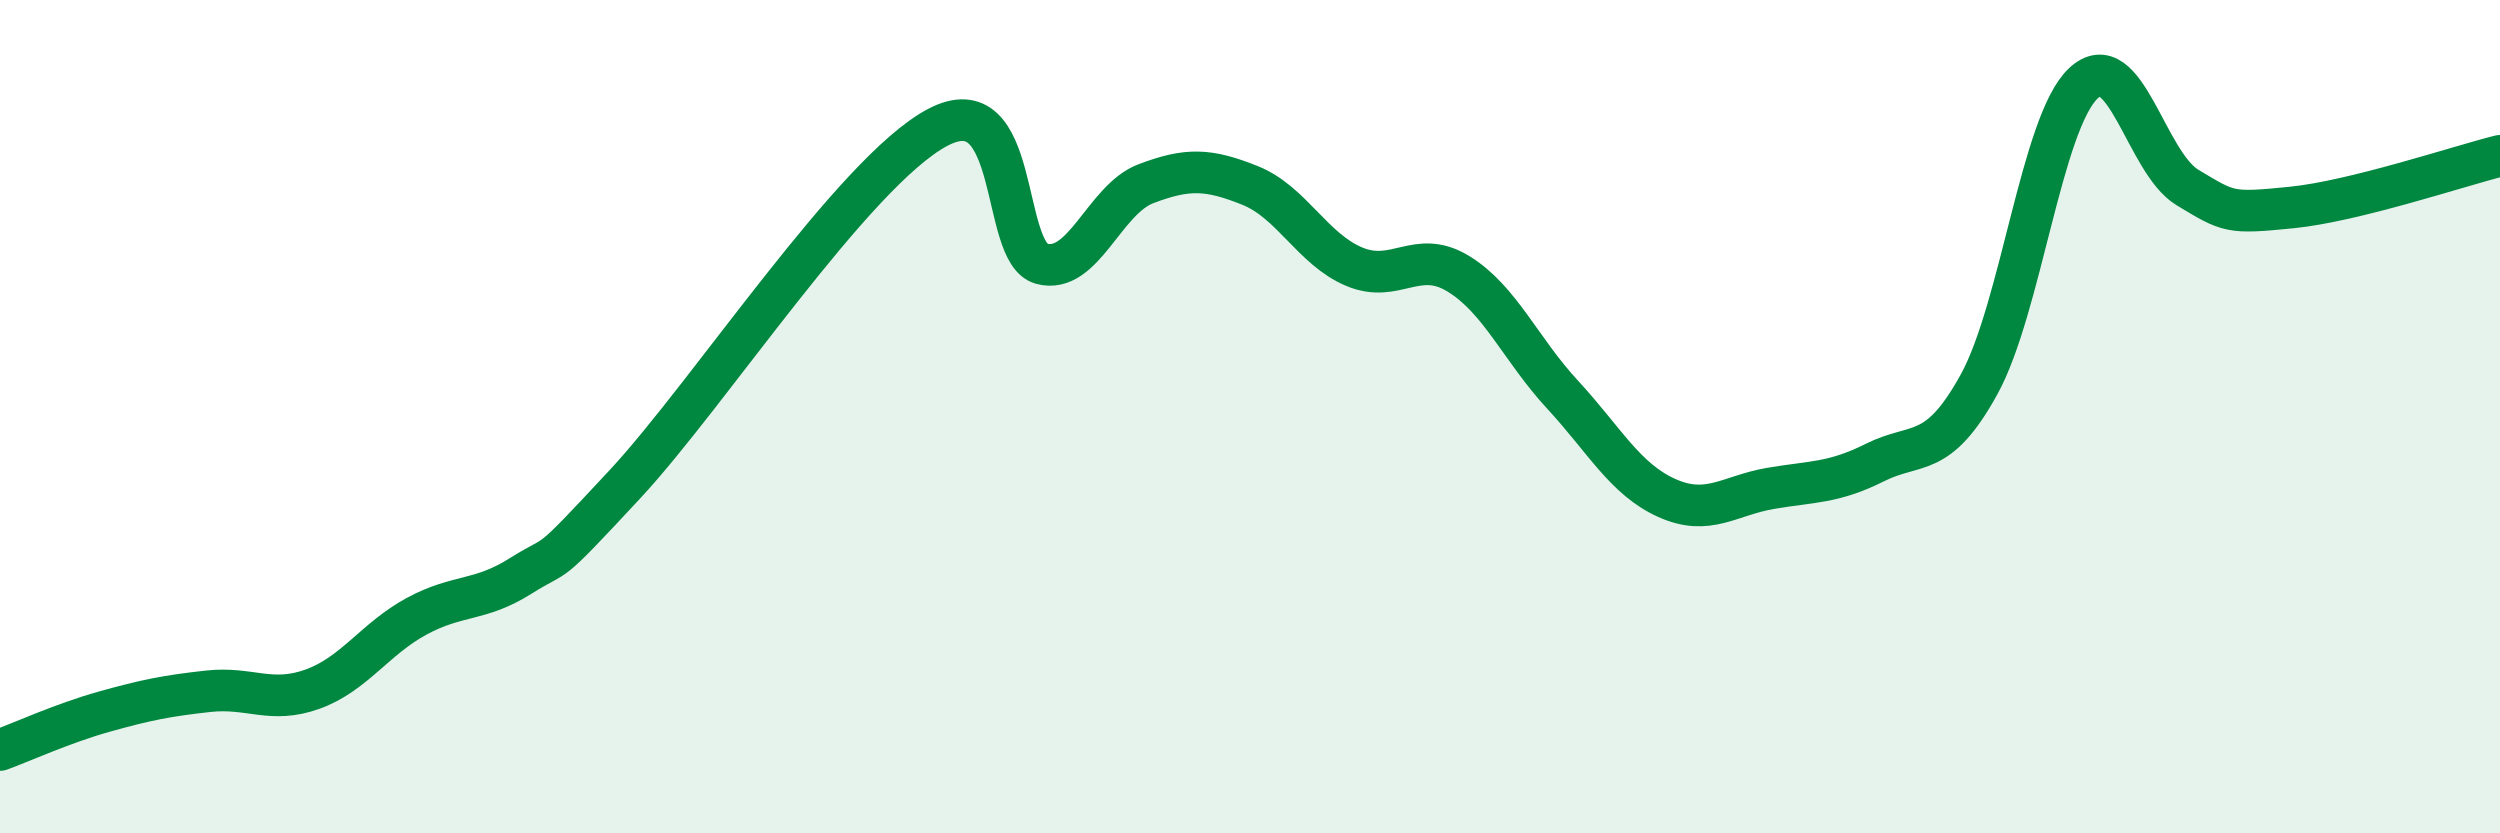 
    <svg width="60" height="20" viewBox="0 0 60 20" xmlns="http://www.w3.org/2000/svg">
      <path
        d="M 0,18 C 0.5,17.82 1.5,17.36 2.5,17.08 C 3.5,16.8 4,16.7 5,16.59 C 6,16.48 6.5,16.9 7.5,16.54 C 8.5,16.18 9,15.33 10,14.79 C 11,14.25 11.5,14.45 12.5,13.82 C 13.5,13.19 13,13.77 15,11.62 C 17,9.47 20.5,4.12 22.5,3.06 C 24.5,2 24,6.06 25,6.33 C 26,6.6 26.5,4.79 27.5,4.41 C 28.5,4.03 29,4.05 30,4.45 C 31,4.85 31.5,5.98 32.5,6.4 C 33.5,6.82 34,5.96 35,6.57 C 36,7.18 36.5,8.39 37.5,9.47 C 38.5,10.55 39,11.5 40,11.95 C 41,12.4 41.5,11.89 42.5,11.72 C 43.5,11.55 44,11.6 45,11.1 C 46,10.6 46.5,11.04 47.5,9.22 C 48.5,7.4 49,2.94 50,2 C 51,1.06 51.5,3.9 52.5,4.5 C 53.5,5.1 53.5,5.13 55,4.98 C 56.5,4.83 59,3.99 60,3.74L60 20L0 20Z"
        fill="#008740"
        opacity="0.1"
        stroke-linecap="round"
        stroke-linejoin="round"
      />
      <path
        d="M 0,18 C 0.5,17.82 1.5,17.36 2.5,17.08 C 3.5,16.8 4,16.7 5,16.59 C 6,16.48 6.5,16.9 7.5,16.54 C 8.5,16.18 9,15.33 10,14.79 C 11,14.25 11.5,14.45 12.5,13.82 C 13.5,13.19 13,13.77 15,11.62 C 17,9.47 20.5,4.12 22.5,3.06 C 24.5,2 24,6.06 25,6.33 C 26,6.6 26.5,4.79 27.5,4.41 C 28.5,4.03 29,4.05 30,4.45 C 31,4.85 31.5,5.98 32.5,6.4 C 33.5,6.82 34,5.96 35,6.57 C 36,7.18 36.5,8.39 37.5,9.47 C 38.5,10.55 39,11.5 40,11.95 C 41,12.4 41.5,11.89 42.5,11.72 C 43.5,11.55 44,11.6 45,11.1 C 46,10.6 46.5,11.04 47.5,9.22 C 48.5,7.4 49,2.94 50,2 C 51,1.06 51.5,3.9 52.5,4.5 C 53.5,5.1 53.5,5.13 55,4.98 C 56.5,4.83 59,3.99 60,3.74"
        stroke="#008740"
        stroke-width="1"
        fill="none"
        stroke-linecap="round"
        stroke-linejoin="round"
      />
    </svg>
  